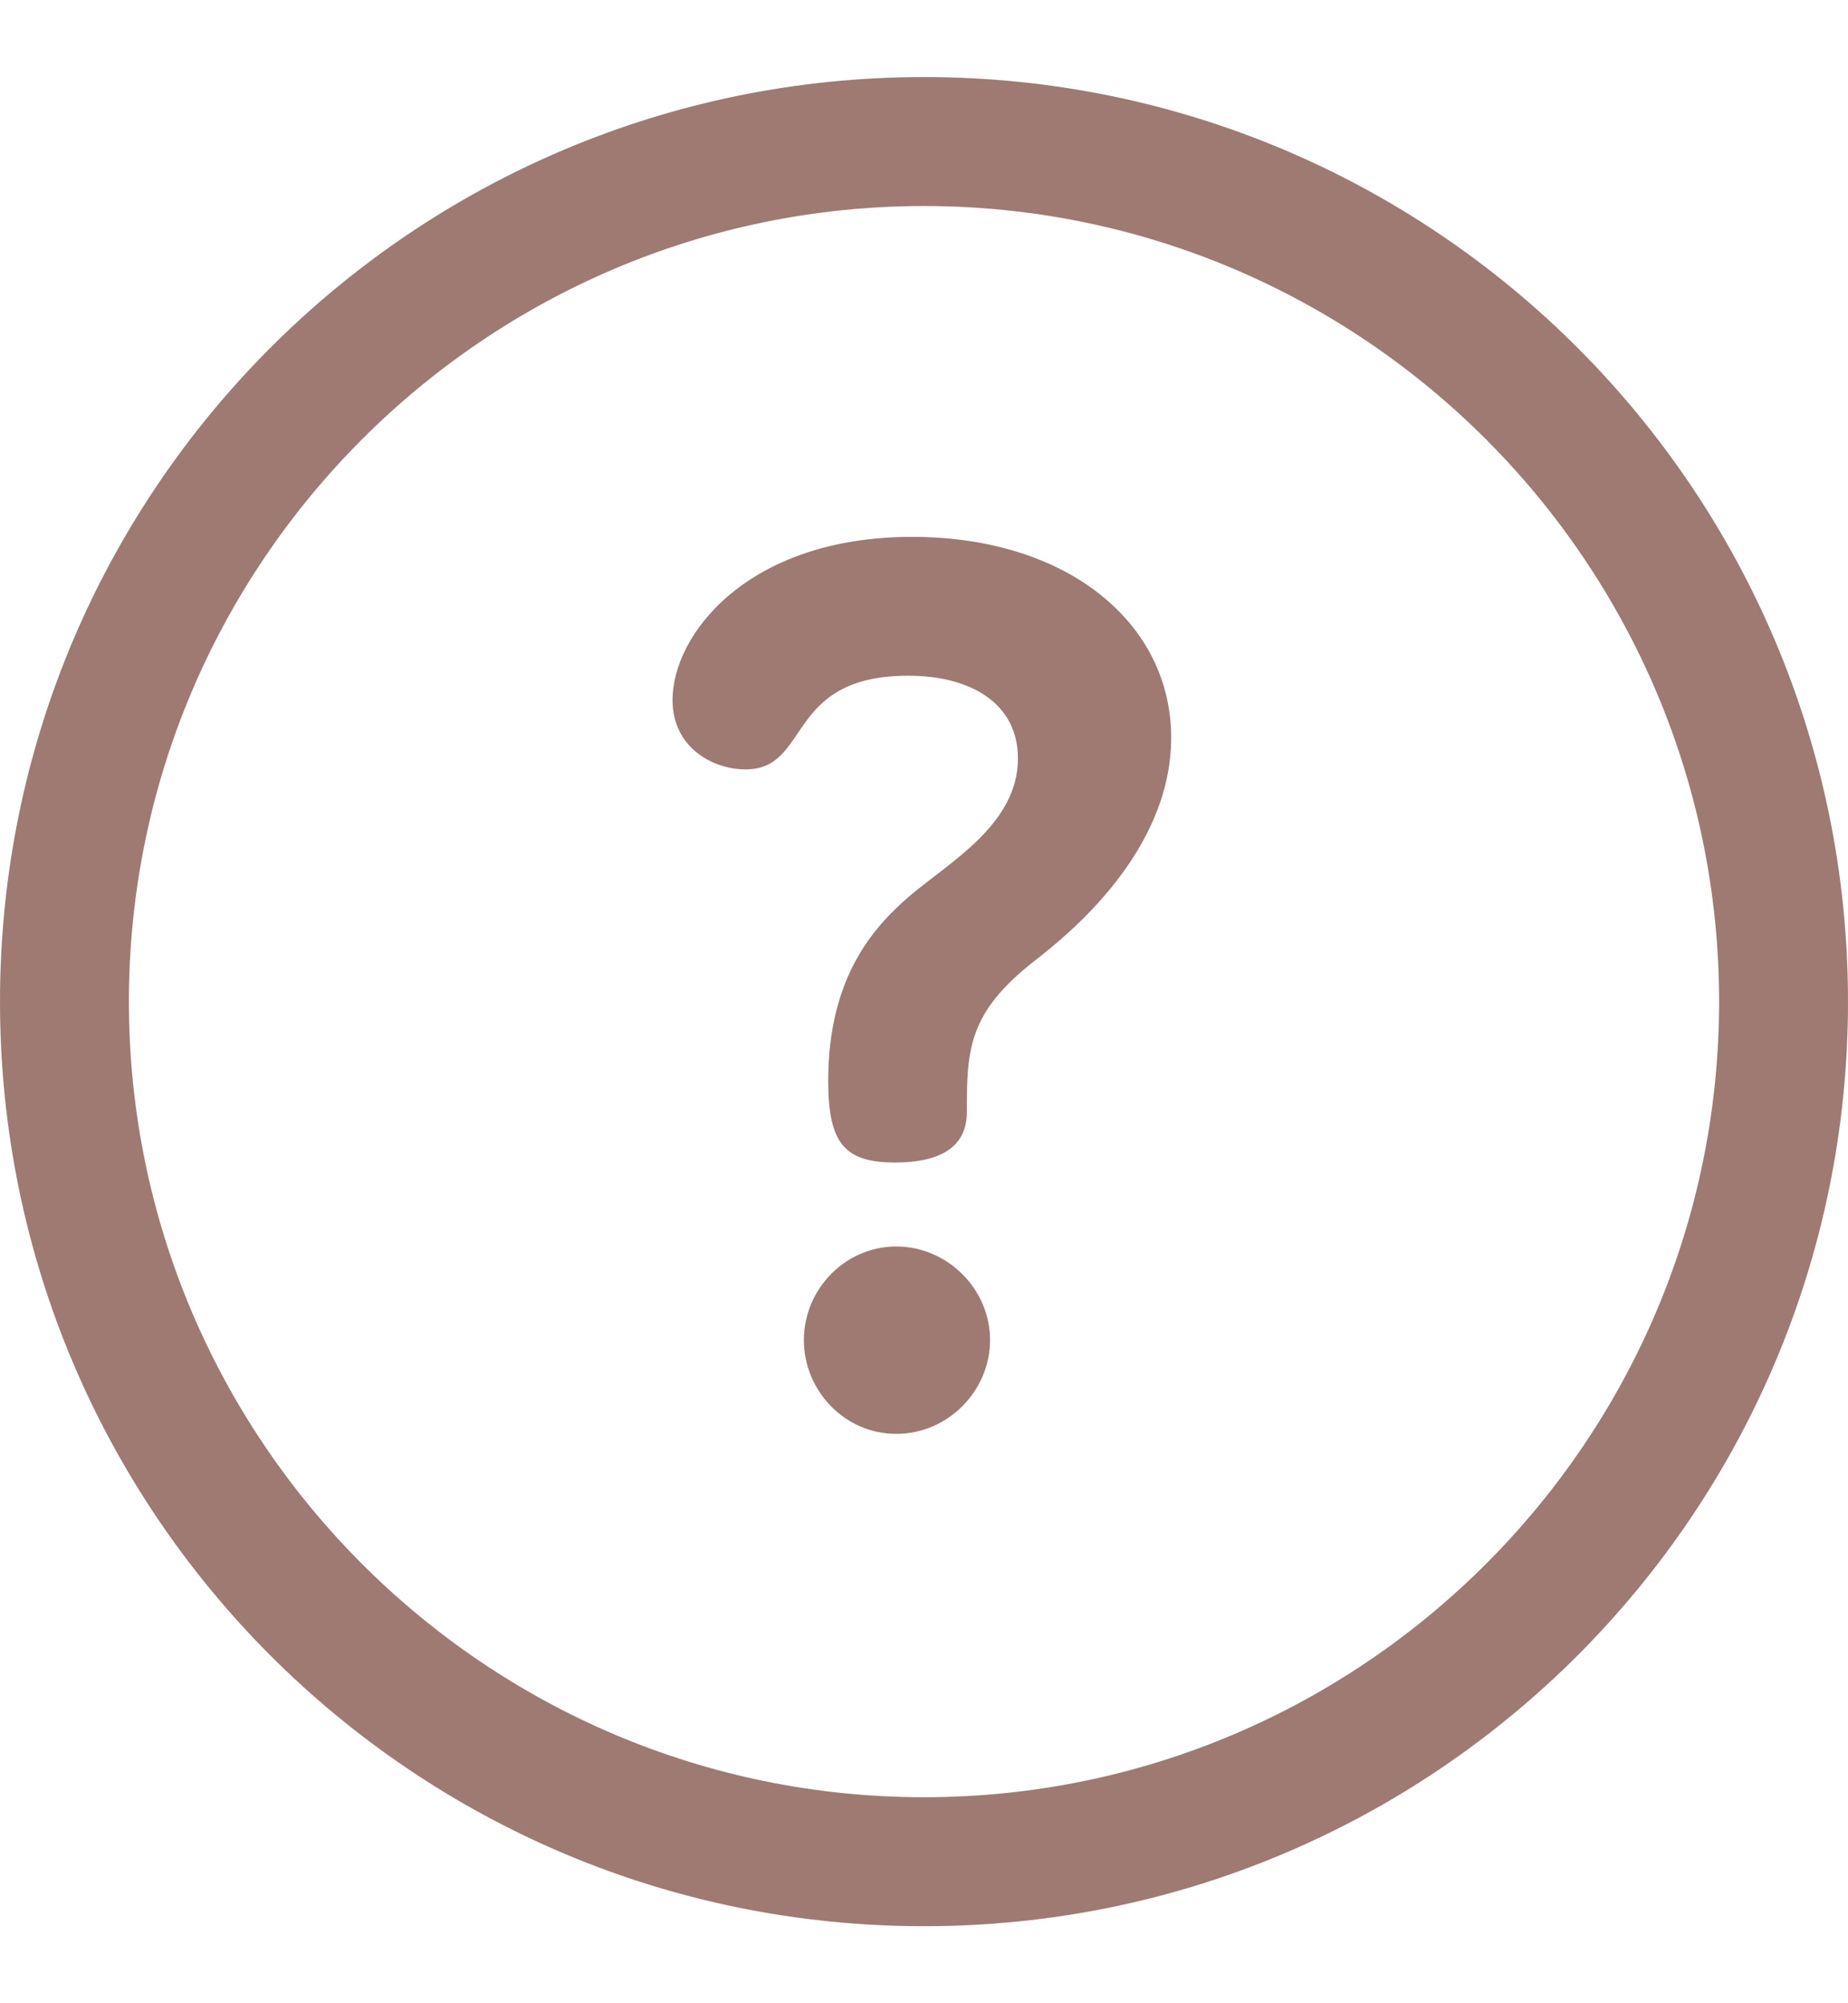 <svg width="12" height="13" viewBox="0 0 12 13" fill="none" xmlns="http://www.w3.org/2000/svg">
<g clip-path="url(#clip0_11024_182)">
<path d="M6 0.5C2.684 0.5 0 3.183 0 6.5C0 9.816 2.683 12.5 6 12.5C9.316 12.5 12 9.816 12 6.5C12 3.184 9.316 0.5 6 0.5ZM6 11.663C3.153 11.663 0.837 9.347 0.837 6.5C0.837 3.653 3.153 1.337 6 1.337C8.847 1.337 11.163 3.653 11.163 6.5C11.163 9.347 8.847 11.663 6 11.663Z" fill="#774237" fill-opacity="0.7"/>
<path d="M5.82 8.089C5.489 8.089 5.22 8.365 5.22 8.697C5.22 9.021 5.481 9.305 5.82 9.305C6.16 9.305 6.429 9.021 6.429 8.697C6.429 8.365 6.152 8.089 5.82 8.089ZM5.923 3.484C4.857 3.484 4.367 4.116 4.367 4.543C4.367 4.851 4.628 4.993 4.841 4.993C5.268 4.993 5.094 4.385 5.899 4.385C6.294 4.385 6.61 4.558 6.61 4.922C6.61 5.348 6.168 5.593 5.907 5.814C5.678 6.012 5.378 6.335 5.378 7.015C5.378 7.425 5.489 7.544 5.812 7.544C6.199 7.544 6.278 7.37 6.278 7.22C6.278 6.809 6.286 6.572 6.721 6.233C6.934 6.067 7.605 5.53 7.605 4.787C7.605 4.045 6.934 3.484 5.923 3.484Z" fill="#774237" fill-opacity="0.7"/>
</g>
<defs>
<clipPath id="clip0_11024_182">
<rect width="12" height="12" fill="white" transform="translate(0 0.5)"/>
</clipPath>
</defs>
</svg>
